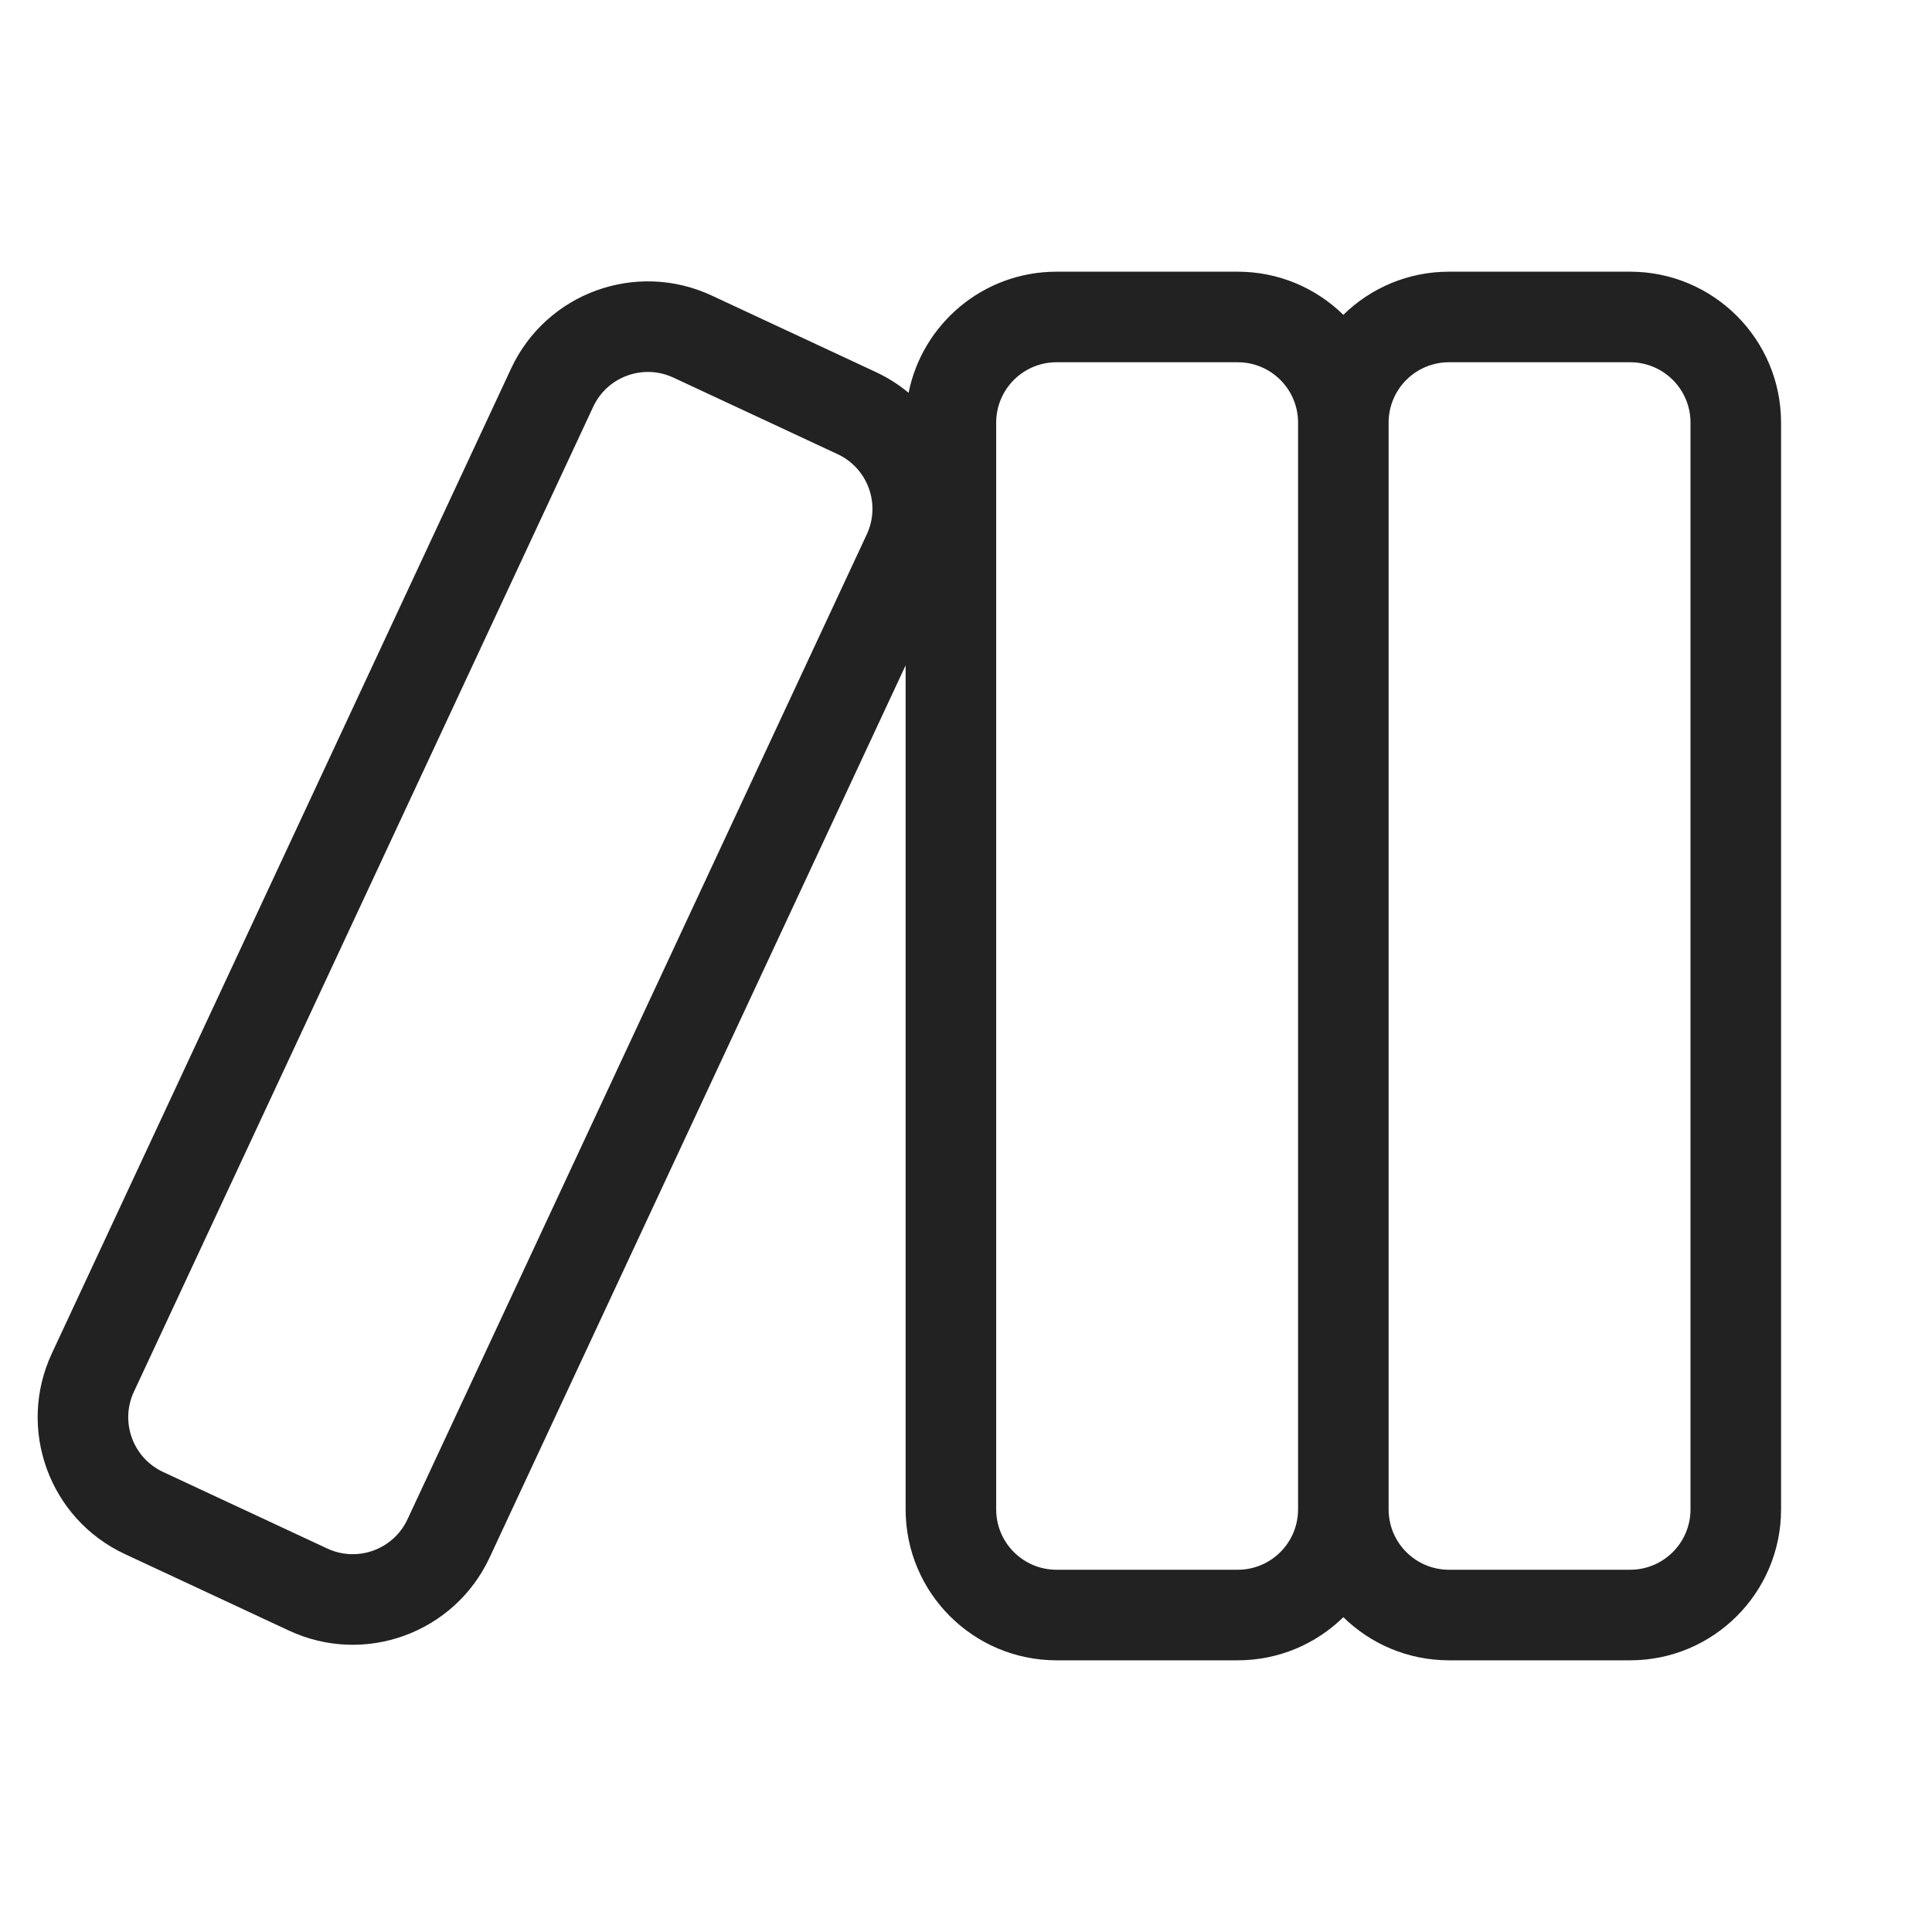 <svg width="64" height="64" viewBox="0 0 64 64" fill="none" xmlns="http://www.w3.org/2000/svg">
<path fill-rule="evenodd" clip-rule="evenodd" d="M30.098 13.011C30.557 10.723 32.577 9 35 9H41C42.363 9 43.598 9.545 44.5 10.429C45.402 9.545 46.637 9 48 9H54C56.761 9 59 11.239 59 14V50C59 52.761 56.761 55 54 55H48C46.637 55 45.402 54.455 44.5 53.571C43.598 54.455 42.363 55 41 55H35C32.239 55 30 52.761 30 50V22.041L16.218 51.597C15.051 54.1 12.076 55.183 9.573 54.016L4.136 51.48C1.633 50.313 0.55 47.338 1.717 44.835L16.931 12.208C18.098 9.705 21.073 8.623 23.576 9.79L29.014 12.325C29.412 12.511 29.775 12.743 30.098 13.011ZM46 50V14C46 12.895 46.895 12 48 12H54C55.105 12 56 12.895 56 14V50C56 51.105 55.105 52 54 52H48C46.895 52 46 51.105 46 50ZM41 12C42.105 12 43 12.895 43 14V50C43 51.105 42.105 52 41 52H35C33.895 52 33 51.105 33 50V14C33 12.895 33.895 12 35 12H41ZM19.65 13.476C20.117 12.475 21.307 12.042 22.308 12.509L27.746 15.044C28.747 15.511 29.18 16.701 28.713 17.702L13.499 50.329C13.032 51.33 11.842 51.763 10.841 51.297L5.403 48.761C4.402 48.294 3.969 47.104 4.436 46.103L19.65 13.476Z" fill="#222222"/>
</svg>
